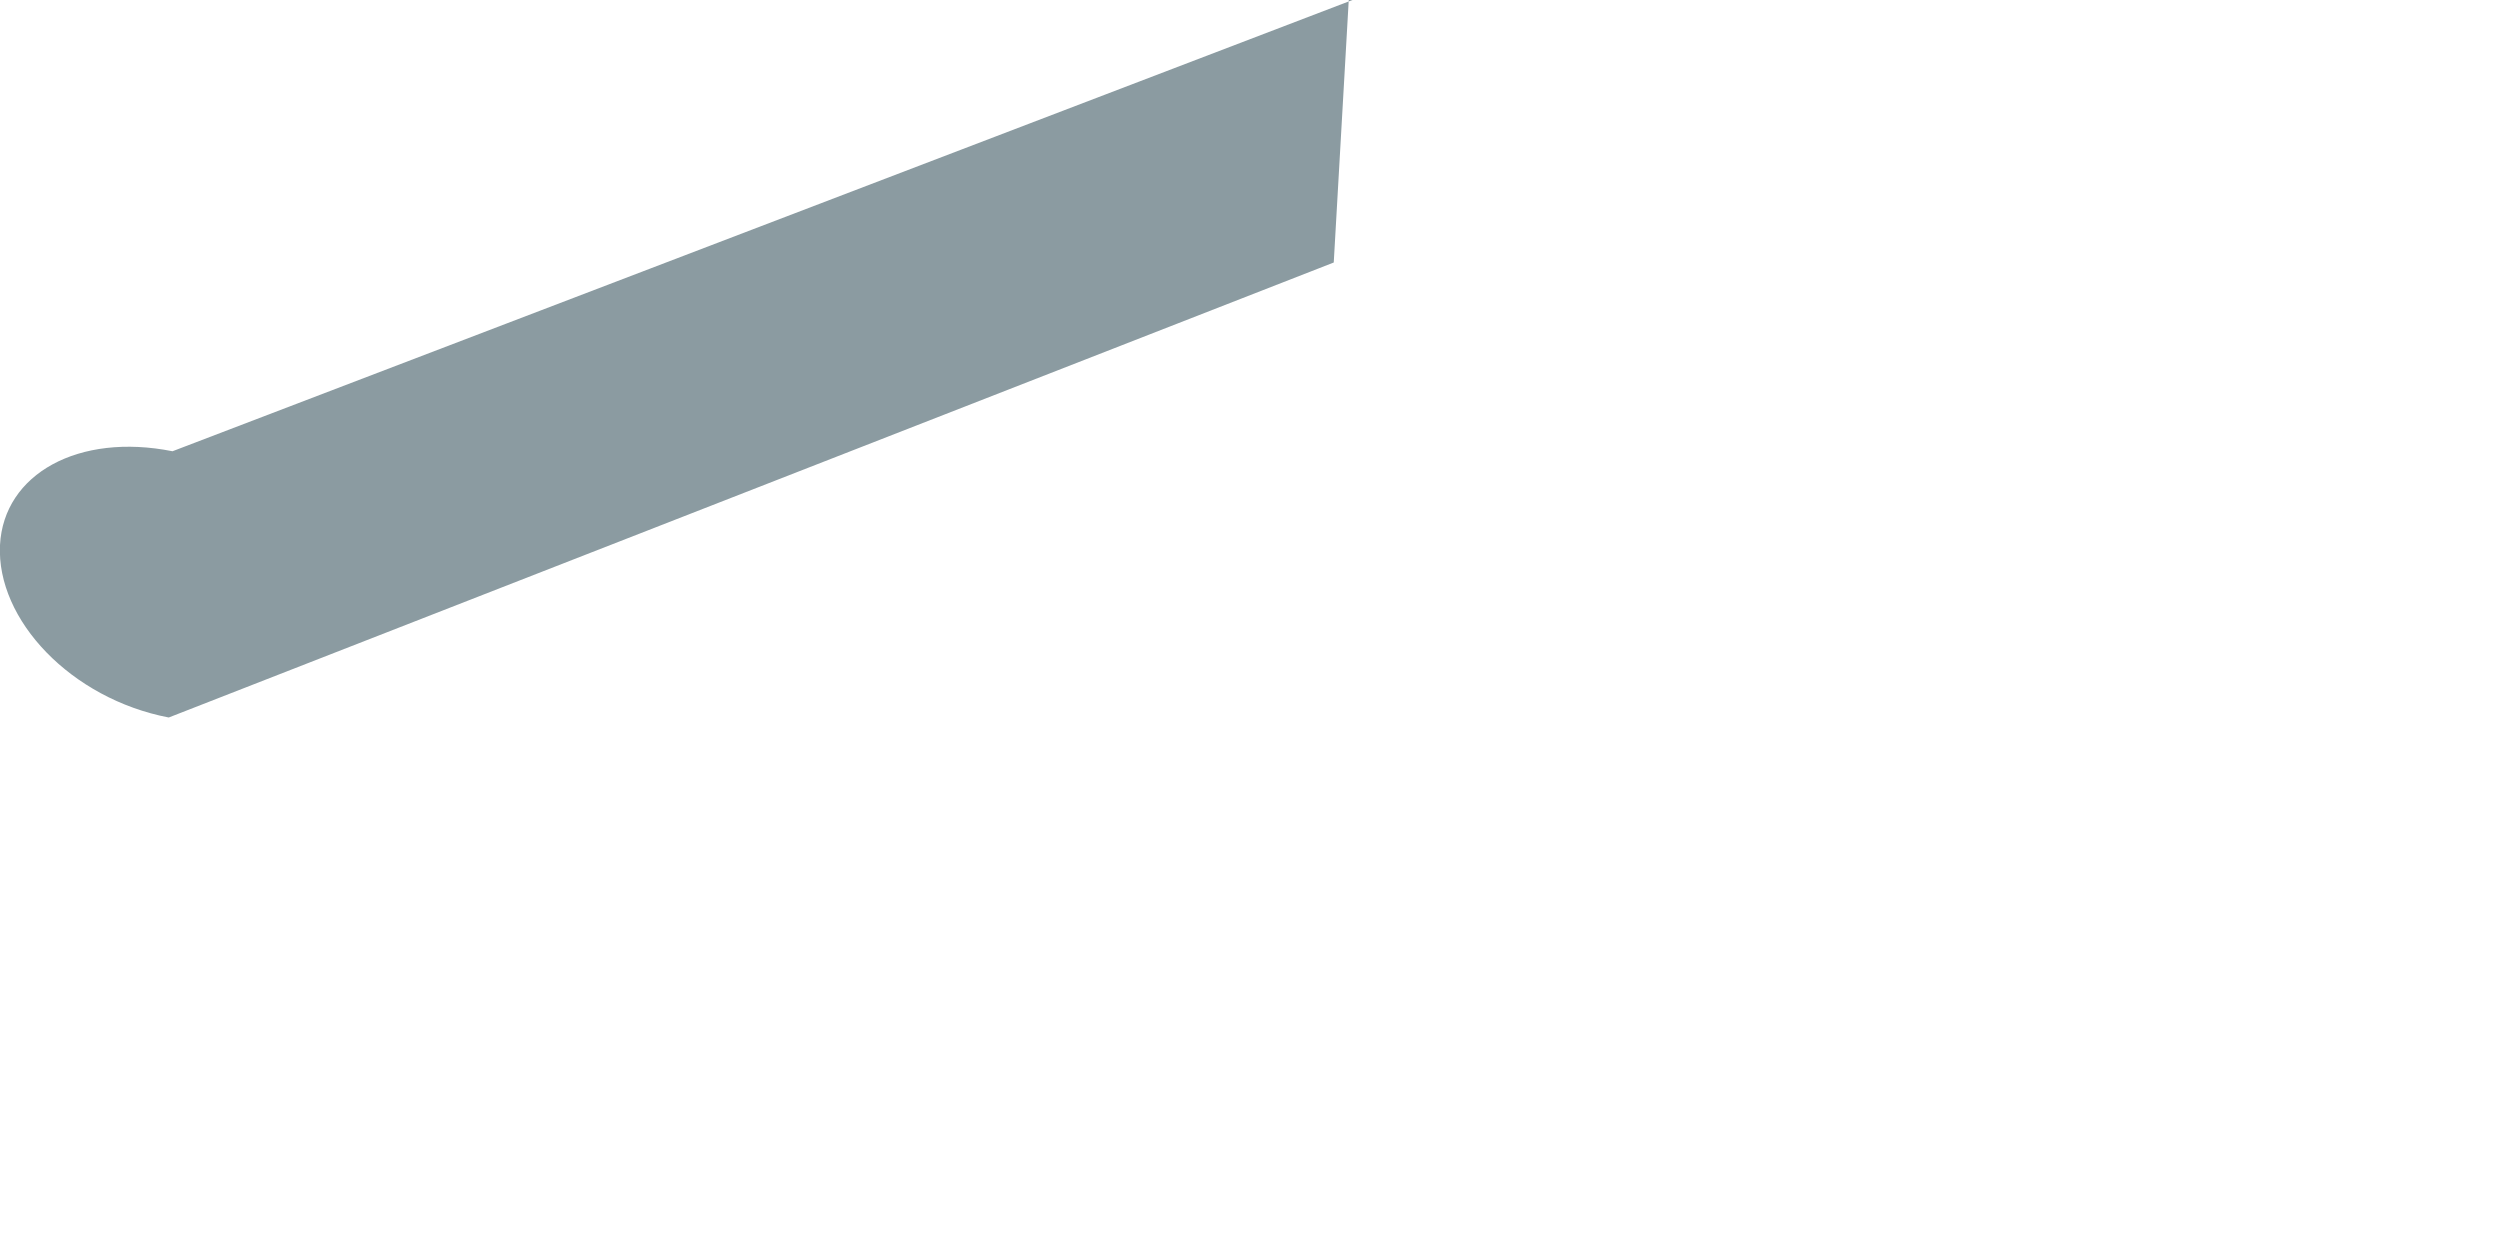 <?xml version="1.0" encoding="utf-8"?>
<svg xmlns="http://www.w3.org/2000/svg" fill="none" height="100%" overflow="visible" preserveAspectRatio="none" style="display: block;" viewBox="0 0 2 1" width="100%">
<path d="M1.082 0L0.138 0.361C0.063 0.346 0.003 0.379 0 0.436C-0.003 0.496 0.057 0.559 0.135 0.574L1.067 0.21L1.079 0H1.082Z" fill="#8B9BA1" id="Vector"/>
</svg>